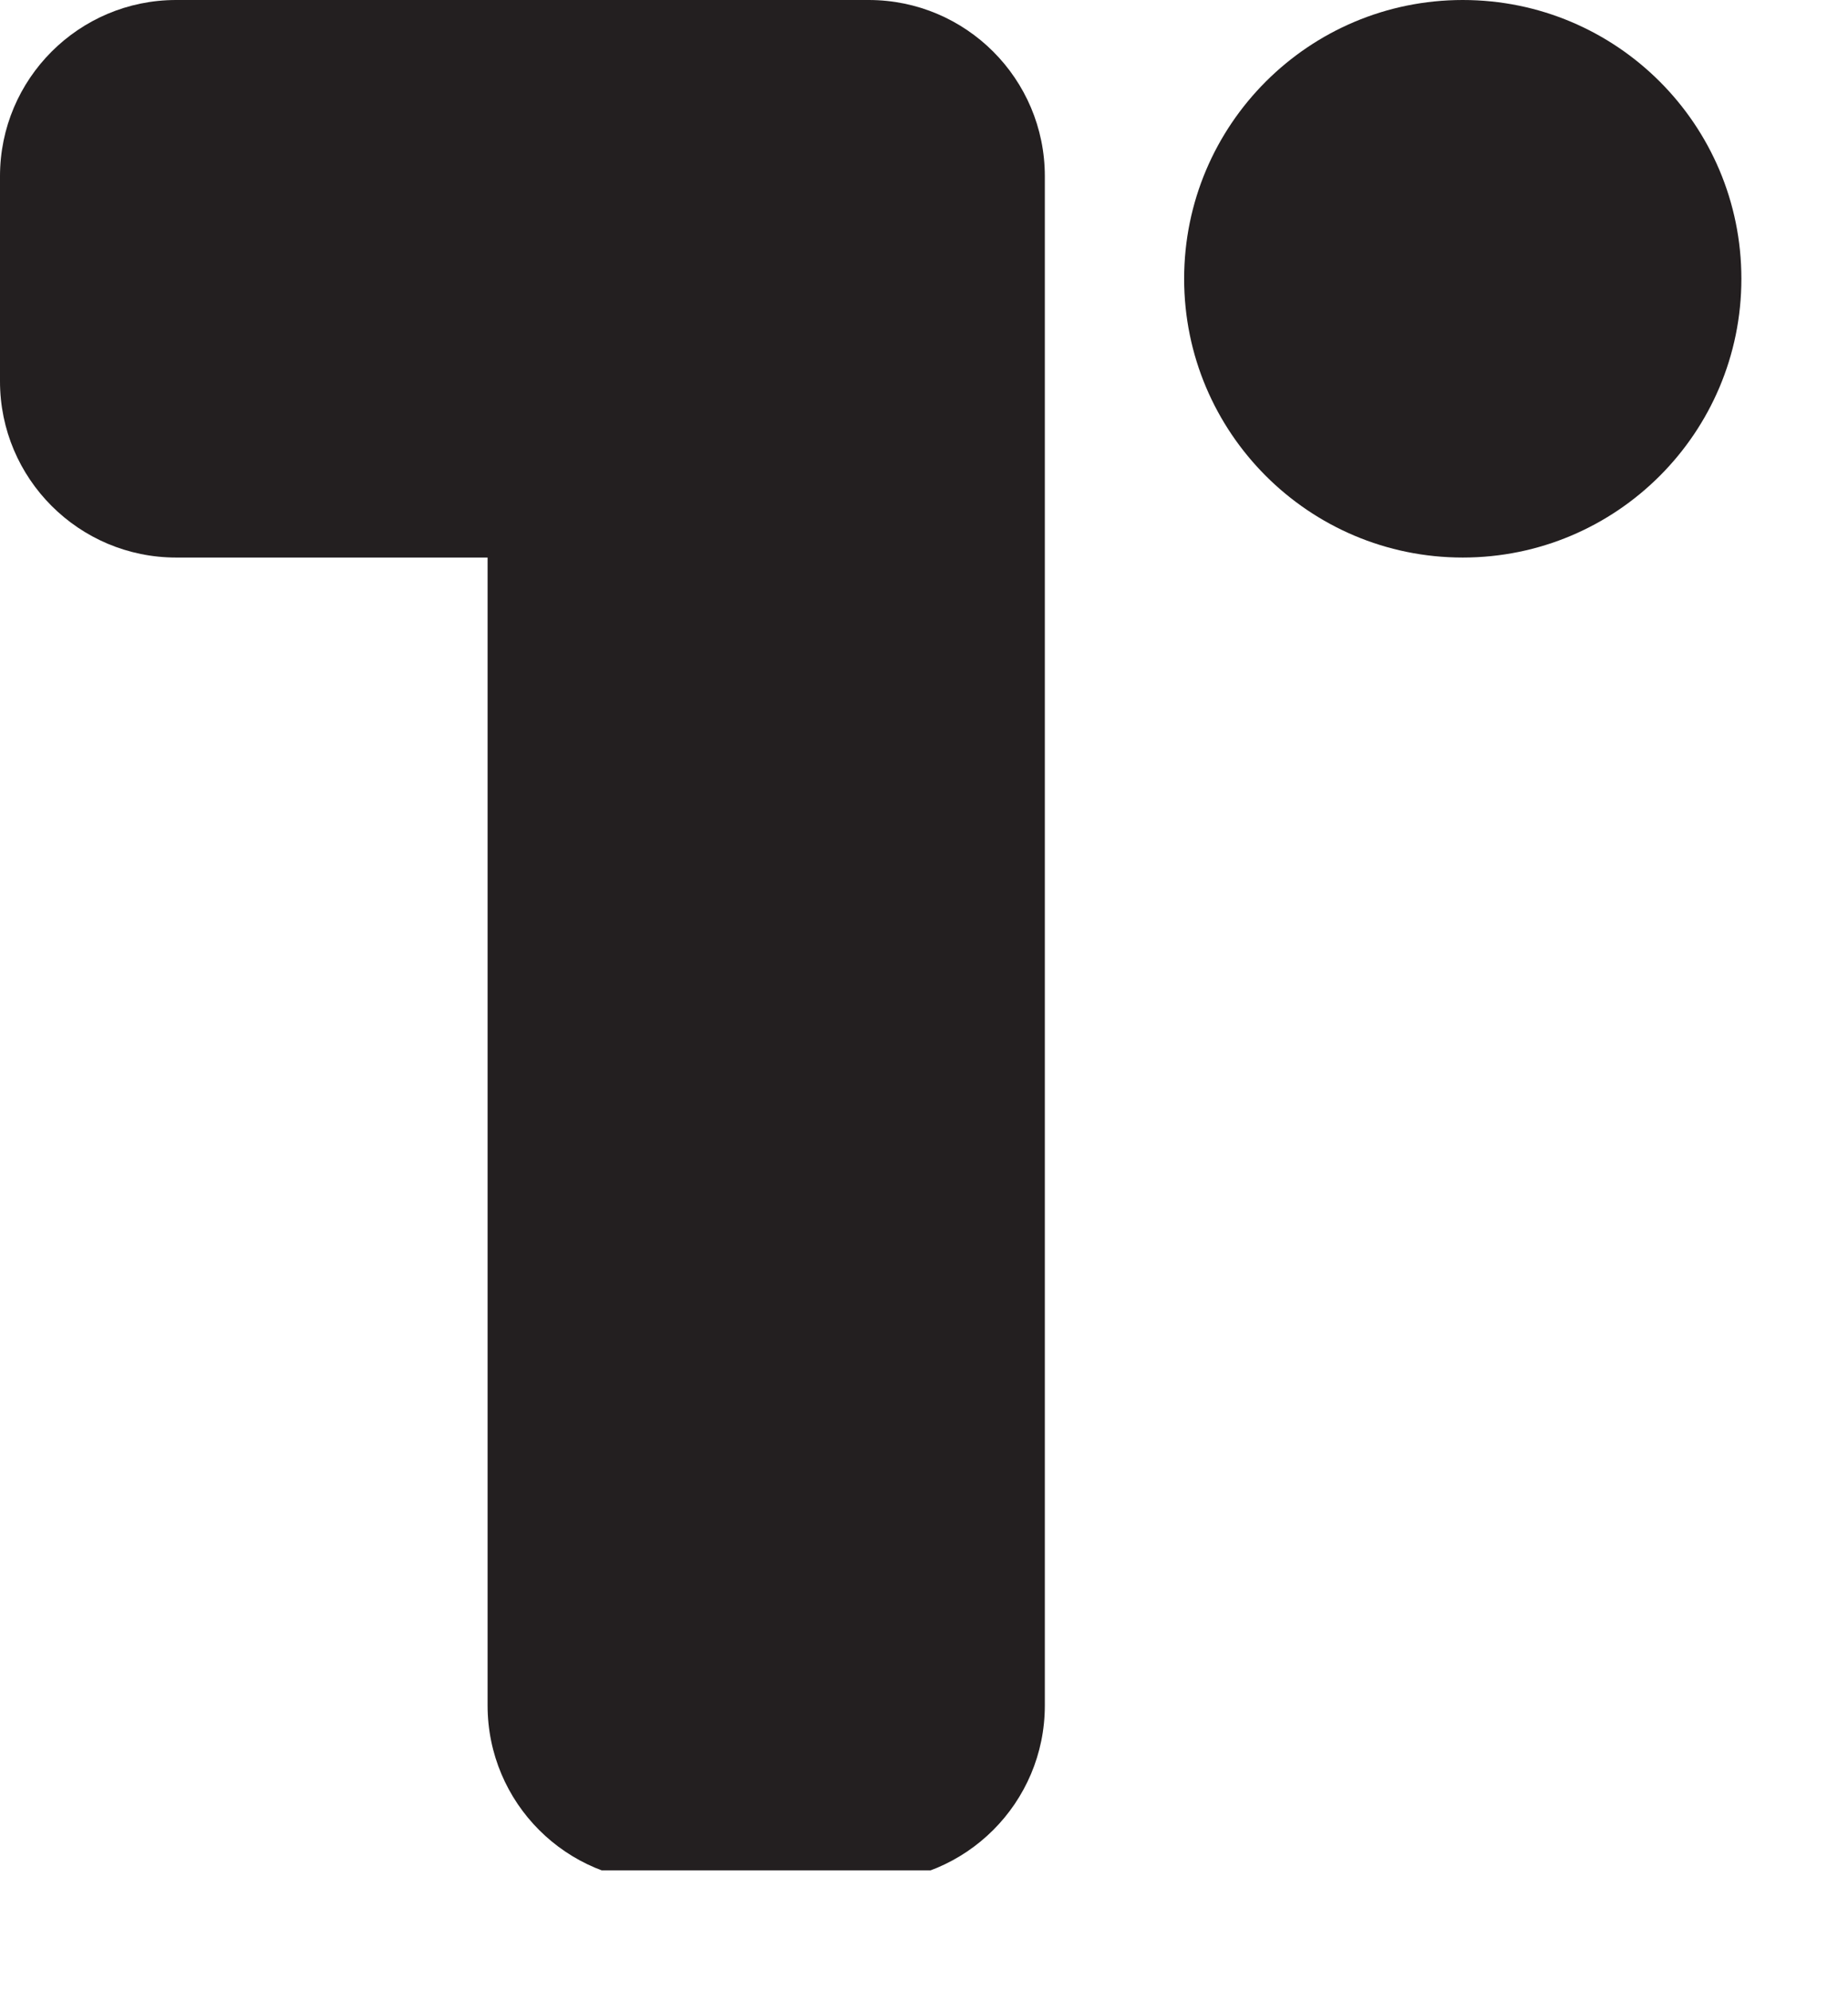 <svg width="13" height="14" viewBox="0 0 13 14" fill="none" xmlns="http://www.w3.org/2000/svg">
<g clip-path="url(#clip0)">
<path d="M0 1.239C0 0.555 0.555 0 1.239 0H6.111C6.795 0 7.35 0.555 7.35 1.239V2.681L7.35 2.692V11.991C7.35 12.675 6.795 13.229 6.111 13.229H4.668C3.984 13.229 3.43 12.675 3.43 11.991V3.92H1.239C0.555 3.92 0 3.365 0 2.681V1.239Z" fill="#231F20"/>
<path d="M12.25 1.96C12.25 3.042 11.373 3.92 10.29 3.92C9.208 3.92 8.33 3.042 8.33 1.96C8.33 0.877 9.208 0 10.29 0C11.373 0 12.25 0.877 12.25 1.96Z" fill="#231F20"/>
</g>
<defs>
<clipPath id="clip0">
<rect width="12.25" height="13.15" fill="white"/>
</clipPath>
</defs>
</svg>
